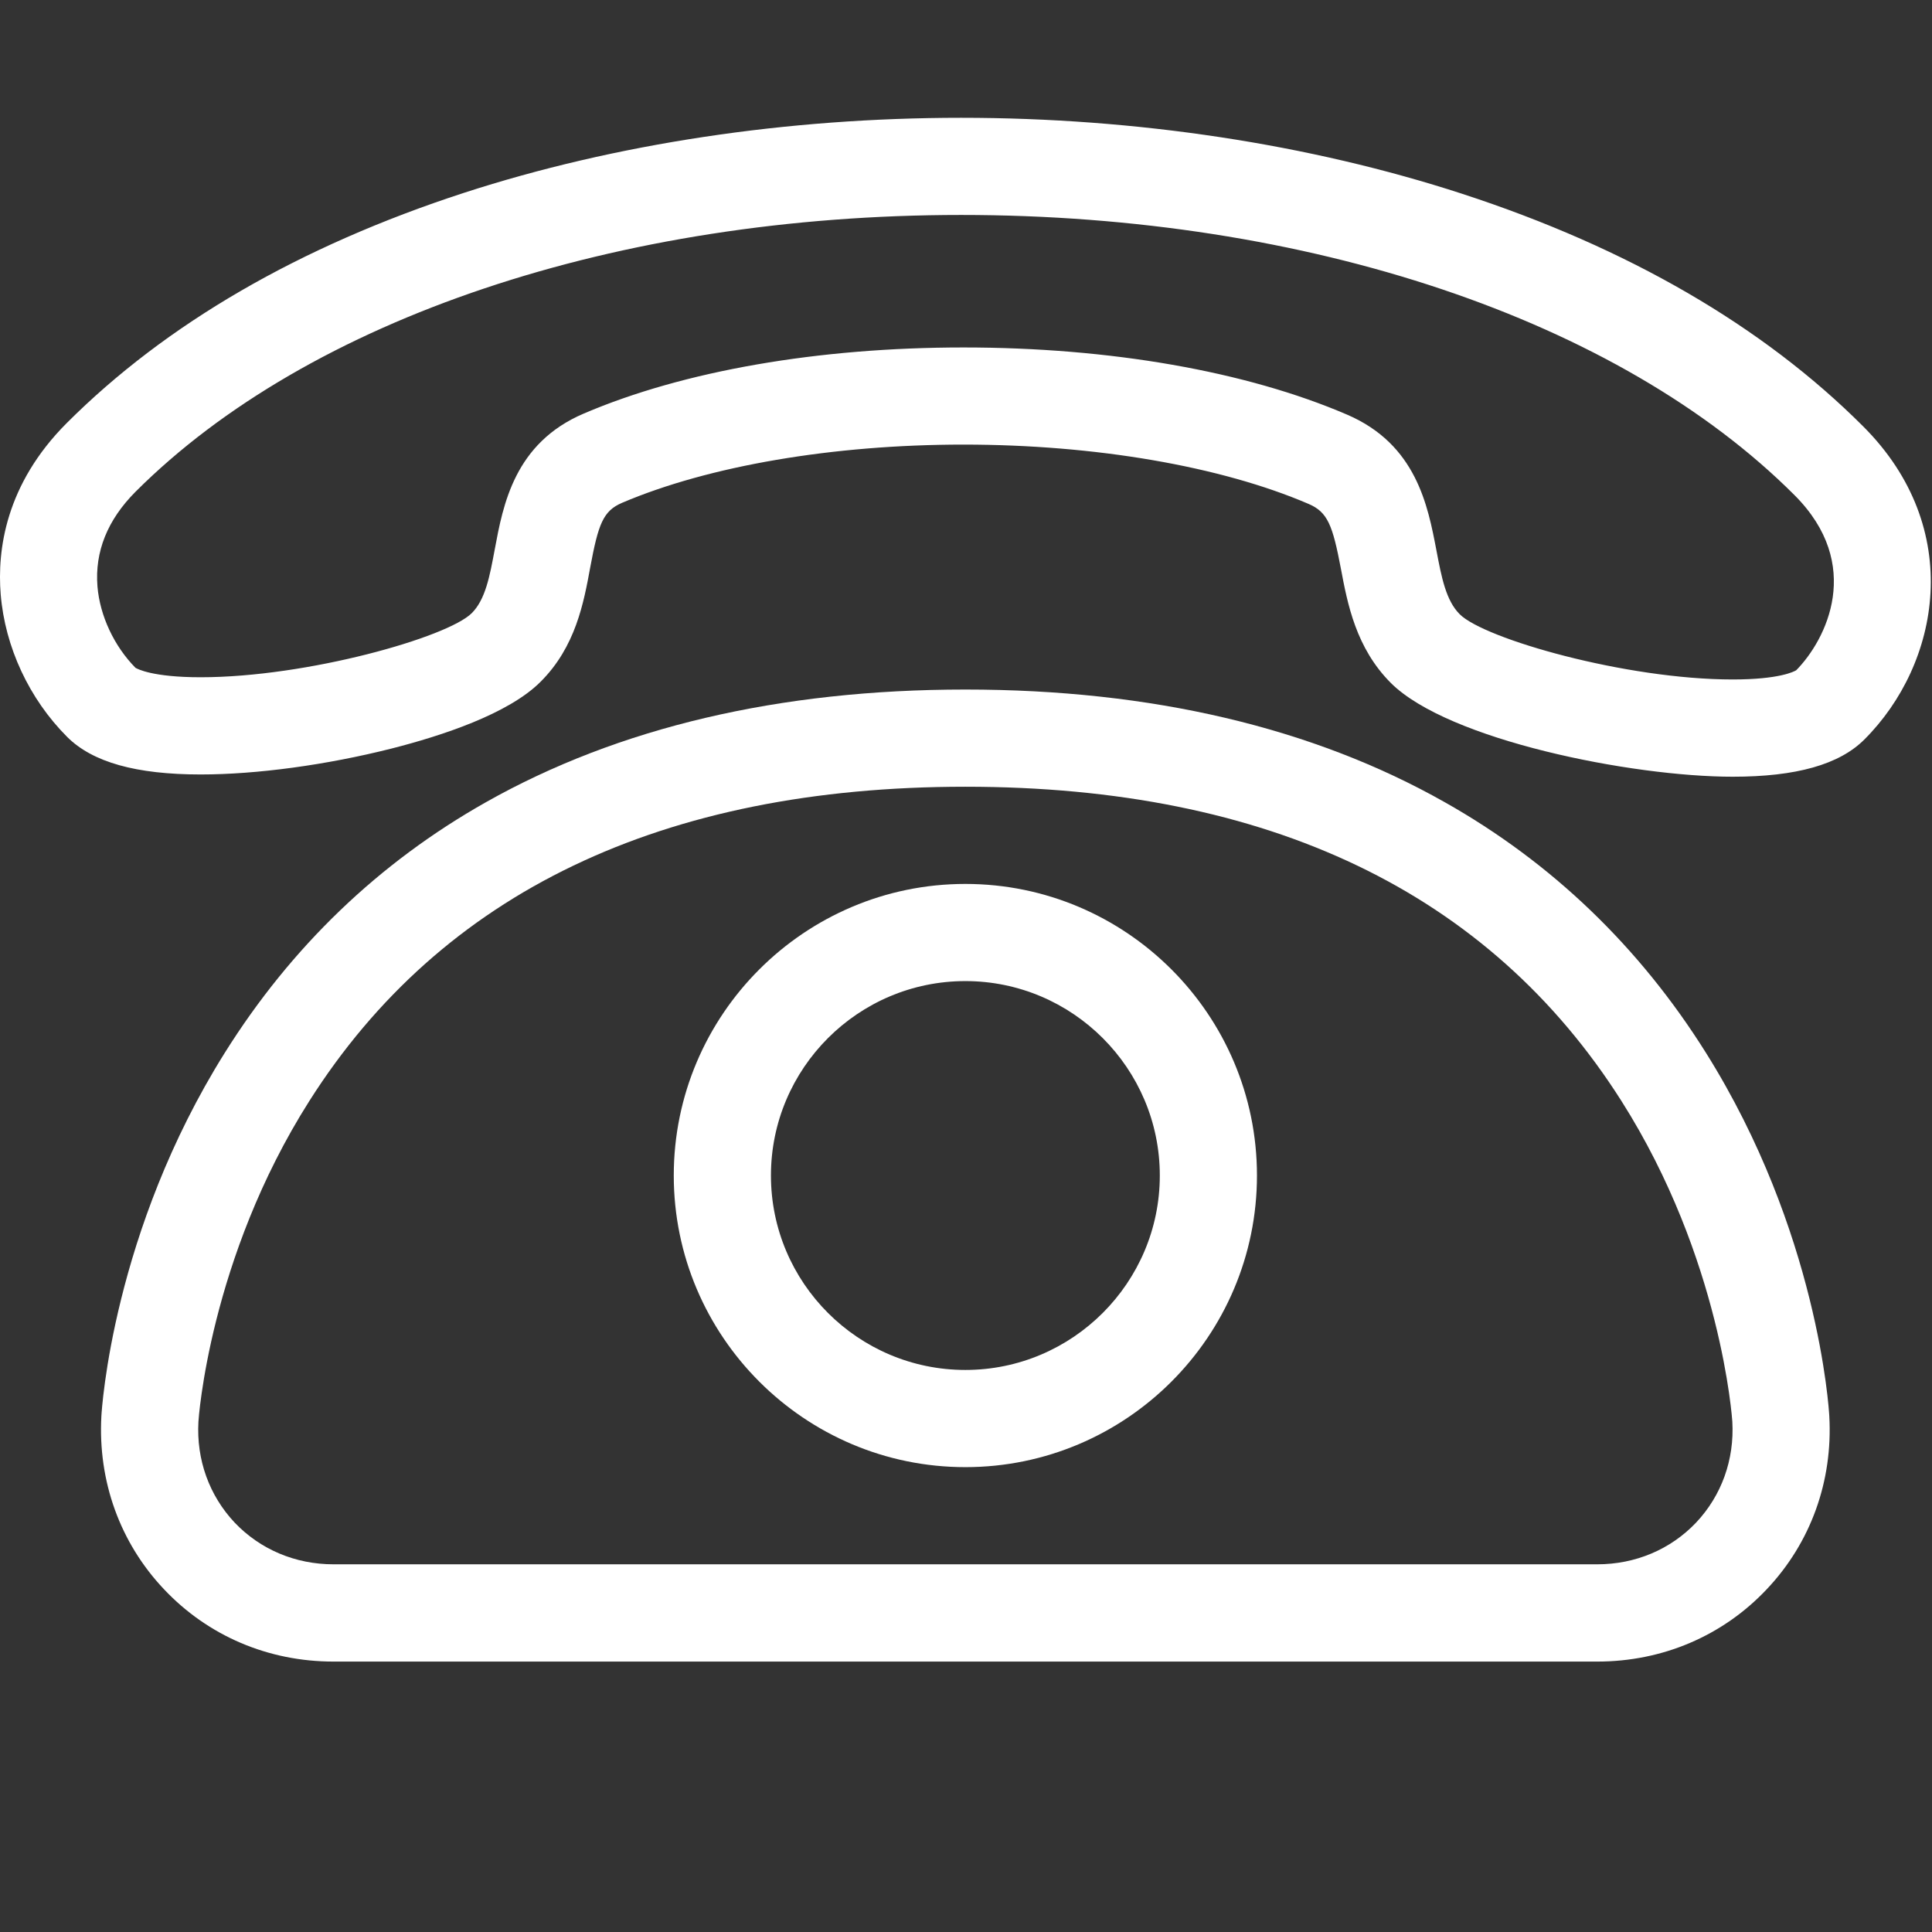 <?xml version="1.0" encoding="utf-8"?>
<!-- Generator: Adobe Illustrator 16.0.0, SVG Export Plug-In . SVG Version: 6.00 Build 0)  -->
<!DOCTYPE svg PUBLIC "-//W3C//DTD SVG 1.1//EN" "http://www.w3.org/Graphics/SVG/1.1/DTD/svg11.dtd">
<svg version="1.1" id="Ebene_1" xmlns="http://www.w3.org/2000/svg" xmlns:xlink="http://www.w3.org/1999/xlink" x="0px" y="0px"
	 width="102.05px" height="102.05px" viewBox="0 0 102.05 102.05" enable-background="new 0 0 102.05 102.05" xml:space="preserve">
<rect x="0" y="0" width="102.05" height="102.05" fill="#333333" stroke="none"/>
<g>
	<path fill="#FFFFFF" d="M91.523,41.027c-5.339,0-15.03-1.934-18.055-4.95c-1.848-1.851-2.29-4.177-2.642-6.047
		c-0.436-2.296-0.701-2.982-1.702-3.411c-4.635-1.992-11.277-3.135-18.235-3.135c-6.879,0-13.454,1.123-18.035,3.077
		c-0.995,0.429-1.249,1.106-1.677,3.405c-0.343,1.873-0.773,4.206-2.629,6.051c-1.692,1.693-5.212,2.847-7.875,3.524
		c-3.431,0.866-7.104,1.367-10.075,1.367c-3.408,0-5.714-0.647-7.05-1.983c-2.006-2.006-3.284-4.748-3.511-7.531
		c-0.189-2.343,0.255-5.812,3.49-9.049c5.247-5.243,12.302-9.334,20.979-12.159c7.978-2.592,17.06-3.964,26.262-3.964
		c9.259,0,18.417,1.392,26.474,4.017c8.754,2.855,15.881,6.988,21.173,12.283c5.397,5.39,4.064,12.546,0.063,16.539
		C97.156,40.383,94.882,41.027,91.523,41.027 M50.89,18.353c7.739,0,14.93,1.256,20.261,3.547c3.66,1.571,4.271,4.808,4.723,7.176
		c0.269,1.419,0.501,2.642,1.231,3.37c1.295,1.295,8.759,3.444,14.419,3.444c2.474,0,3.251-0.423,3.354-0.487
		c1.588-1.61,3.585-5.578-0.092-9.251c-9.265-9.265-25.722-14.798-44.017-14.798c-18.154,0-34.455,5.47-43.611,14.621
		C5.678,27.46,5,29.139,5.148,30.979c0.13,1.552,0.881,3.151,2.009,4.296c0.098,0.056,0.892,0.498,3.441,0.498
		c5.637,0,13.046-2.111,14.321-3.386c0.722-0.722,0.949-1.945,1.212-3.356c0.442-2.371,1.04-5.625,4.708-7.188
		C36.106,19.589,43.229,18.353,50.89,18.353"/>
	<path fill="#FFFFFF" d="M84.366,87.766h-66.75c-3.444,0-6.623-1.353-8.949-3.815c-2.327-2.456-3.501-5.713-3.312-9.151
		c0.022-0.385,0.601-9.752,6.521-19.194c3.502-5.589,8.136-10.043,13.792-13.233c6.988-3.948,15.505-5.951,25.324-5.951
		c9.818,0,18.338,2.003,25.321,5.951c5.657,3.19,10.288,7.644,13.794,13.233c5.923,9.442,6.498,18.81,6.518,19.194
		c0.193,3.438-0.982,6.695-3.309,9.151C90.992,86.413,87.811,87.766,84.366,87.766 M50.992,41.556
		c-16.006,0-27.667,5.585-34.653,16.6c-5.29,8.335-5.855,16.849-5.858,16.939c-0.113,2.006,0.569,3.901,1.915,5.331
		c1.352,1.419,3.204,2.202,5.221,2.202h66.75c2.018,0,3.871-0.783,5.221-2.202c1.348-1.43,2.03-3.325,1.915-5.337
		c-0.006-0.085-0.567-8.599-5.857-16.934C78.656,47.141,66.998,41.556,50.992,41.556"/>
	<path fill="#FFFFFF" d="M50.992,77.496c-8.491,0-15.403-6.911-15.403-15.404S42.501,46.69,50.992,46.69
		c8.493,0,15.402,6.908,15.402,15.401S59.485,77.496,50.992,77.496 M50.992,51.822c-5.664,0-10.27,4.609-10.27,10.27
		s4.606,10.27,10.27,10.27c5.66,0,10.27-4.609,10.27-10.27S56.652,51.822,50.992,51.822"/>
</g>
</svg>
